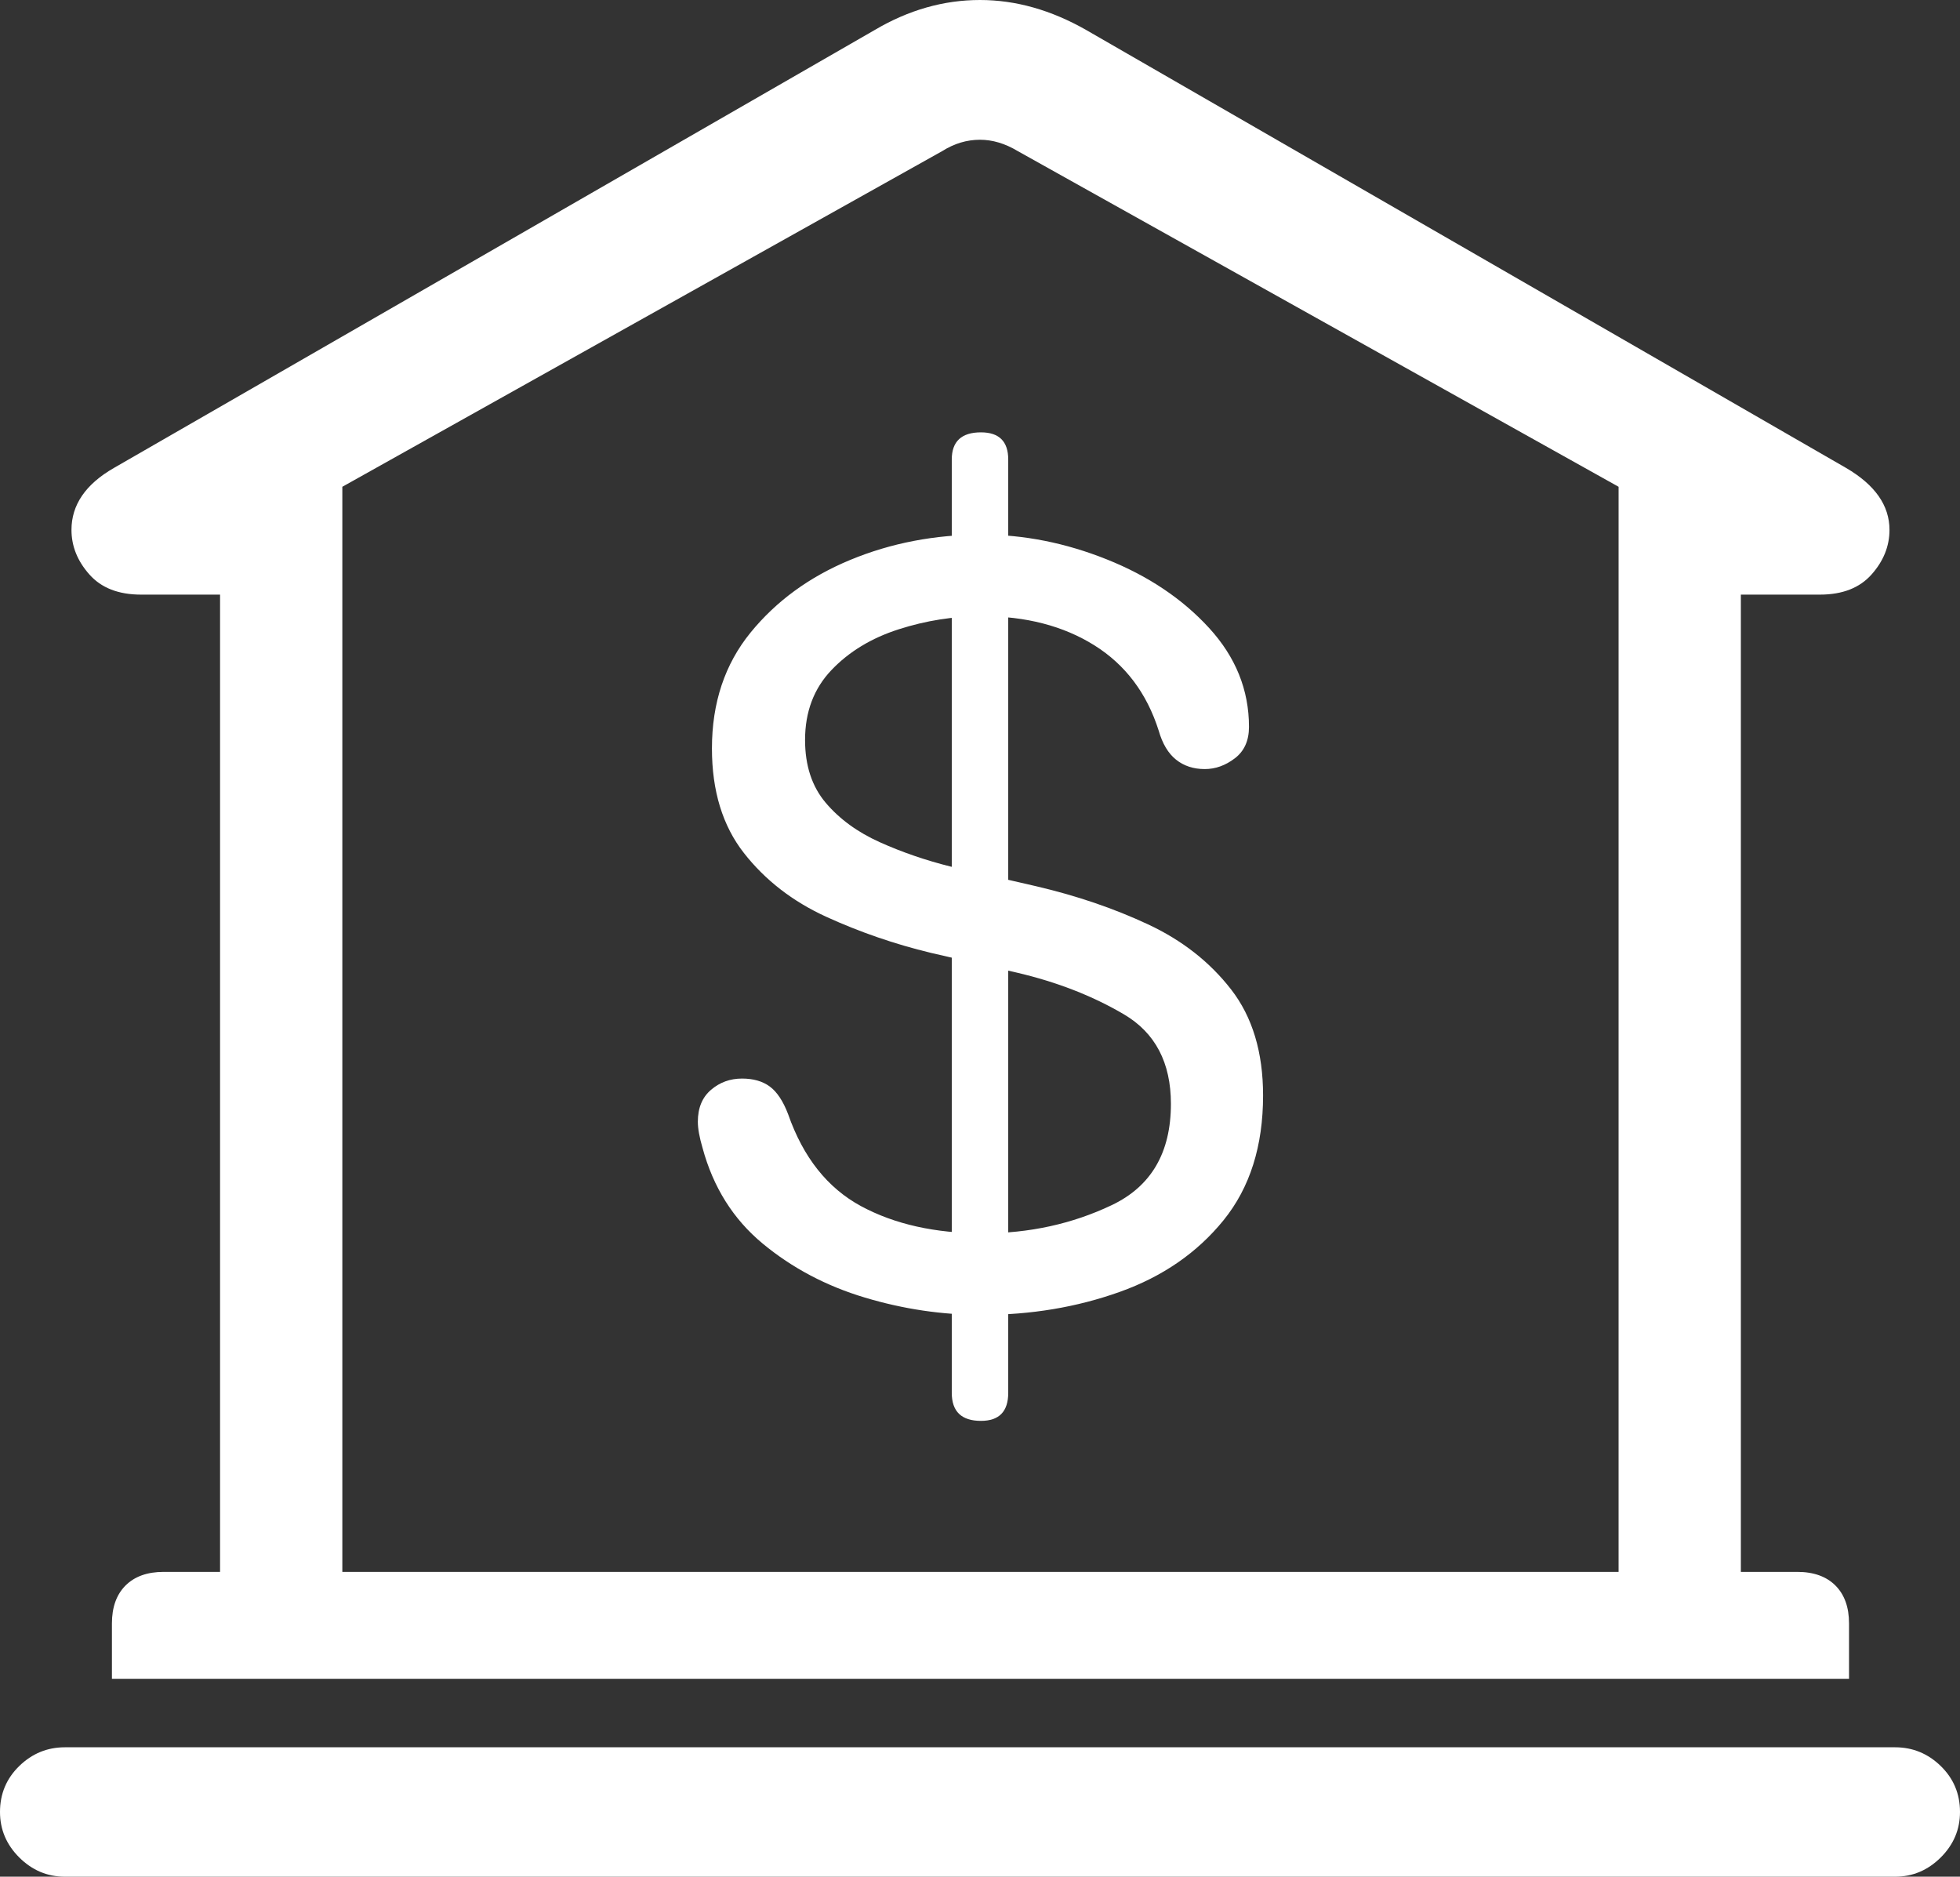 <svg xmlns="http://www.w3.org/2000/svg" xmlns:xlink="http://www.w3.org/1999/xlink" width="47px" height="45px" viewBox="0 0 47 45"><rect x="0" y="0" width="47" height="45" fill="#333333" stroke="none"/><title>Glyph-OpenAGoldIRA</title><g id="Final" stroke="none" stroke-width="1" fill="none" fill-rule="evenodd"><g id="AHG_WebsiteNav_2025_V4_375w_Menubar" transform="translate(-257, -704)" fill="#FFFFFF" fill-rule="nonzero"><g id="Bottom-Sticky-Bar" transform="translate(5, 687)"><g id="Open-A-Gold-IRA" transform="translate(185, 0)"><path d="M69.684,57.255 L69.684,55.928 C69.684,55.538 69.793,55.235 70.011,55.017 C70.229,54.8 70.533,54.691 70.924,54.691 L72.277,54.691 L72.277,31.258 L70.383,31.258 C69.842,31.258 69.428,31.097 69.143,30.774 C68.857,30.452 68.714,30.096 68.714,29.706 C68.714,29.106 69.052,28.612 69.729,28.222 L87.974,17.72 C88.786,17.24 89.628,17 90.5,17 C91.357,17 92.206,17.24 93.048,17.72 L111.271,28.222 C111.963,28.627 112.309,29.121 112.309,29.706 C112.309,30.096 112.166,30.452 111.88,30.774 C111.594,31.097 111.181,31.258 110.64,31.258 L108.745,31.258 L108.745,54.691 L110.098,54.691 C110.489,54.691 110.794,54.8 111.012,55.017 C111.23,55.235 111.339,55.538 111.339,55.928 L111.339,57.255 L69.684,57.255 Z M75.209,54.691 L105.813,54.691 L105.813,28.672 L91.402,20.621 C91.101,20.441 90.801,20.351 90.5,20.351 C90.184,20.351 89.884,20.441 89.598,20.621 L75.209,28.672 L75.209,54.691 Z M68.556,62 C68.135,62 67.771,61.846 67.462,61.539 C67.154,61.232 67,60.868 67,60.448 C67,60.013 67.154,59.646 67.462,59.346 C67.771,59.046 68.135,58.897 68.556,58.897 L112.444,58.897 C112.865,58.897 113.229,59.046 113.538,59.346 C113.846,59.646 114,60.013 114,60.448 C114,60.868 113.846,61.232 113.538,61.539 C113.229,61.846 112.865,62 112.444,62 L68.556,62 Z M90.545,48.529 C89.598,48.529 88.662,48.391 87.737,48.113 C86.813,47.836 85.997,47.405 85.29,46.82 C84.584,46.235 84.103,45.471 83.847,44.526 C83.772,44.271 83.734,44.061 83.734,43.897 C83.734,43.567 83.839,43.312 84.05,43.132 C84.26,42.952 84.508,42.862 84.794,42.862 C85.065,42.862 85.287,42.926 85.459,43.053 C85.632,43.181 85.779,43.402 85.899,43.717 C86.26,44.751 86.843,45.486 87.647,45.921 C88.451,46.355 89.425,46.573 90.568,46.573 C91.68,46.573 92.71,46.348 93.657,45.898 C94.605,45.448 95.078,44.639 95.078,43.469 C95.078,42.48 94.702,41.764 93.951,41.322 C93.199,40.879 92.342,40.546 91.38,40.321 L89.327,39.849 C88.455,39.639 87.617,39.35 86.813,38.983 C86.008,38.615 85.35,38.106 84.839,37.454 C84.328,36.801 84.072,35.966 84.072,34.946 C84.072,33.852 84.381,32.926 84.997,32.169 C85.614,31.412 86.41,30.831 87.388,30.426 C88.365,30.021 89.417,29.819 90.545,29.819 C91.552,29.819 92.552,30.017 93.545,30.415 C94.537,30.812 95.353,31.359 95.992,32.056 C96.631,32.753 96.95,33.544 96.95,34.429 C96.95,34.759 96.837,35.01 96.612,35.182 C96.386,35.355 96.146,35.441 95.89,35.441 C95.619,35.441 95.39,35.366 95.202,35.216 C95.014,35.066 94.875,34.834 94.785,34.519 C94.499,33.619 93.984,32.937 93.24,32.472 C92.496,32.007 91.598,31.775 90.545,31.775 C89.869,31.775 89.203,31.88 88.549,32.09 C87.895,32.3 87.358,32.626 86.937,33.068 C86.516,33.51 86.305,34.069 86.305,34.744 C86.305,35.358 86.471,35.861 86.801,36.25 C87.132,36.64 87.564,36.955 88.098,37.195 C88.632,37.435 89.199,37.63 89.801,37.78 L91.853,38.252 C92.815,38.477 93.706,38.78 94.526,39.163 C95.345,39.545 96.01,40.066 96.522,40.726 C97.033,41.385 97.288,42.232 97.288,43.267 C97.288,44.481 96.973,45.478 96.341,46.258 C95.71,47.037 94.879,47.611 93.849,47.978 C92.819,48.346 91.718,48.529 90.545,48.529 Z M90.523,51.07 C90.056,51.07 89.823,50.846 89.823,50.396 L89.823,28.019 C89.823,27.585 90.056,27.367 90.523,27.367 C90.959,27.367 91.177,27.585 91.177,28.019 L91.177,50.396 C91.177,50.846 90.959,51.07 90.523,51.07 Z" id="Glyph-OpenAGoldIRA"></path></g></g></g></g></svg>